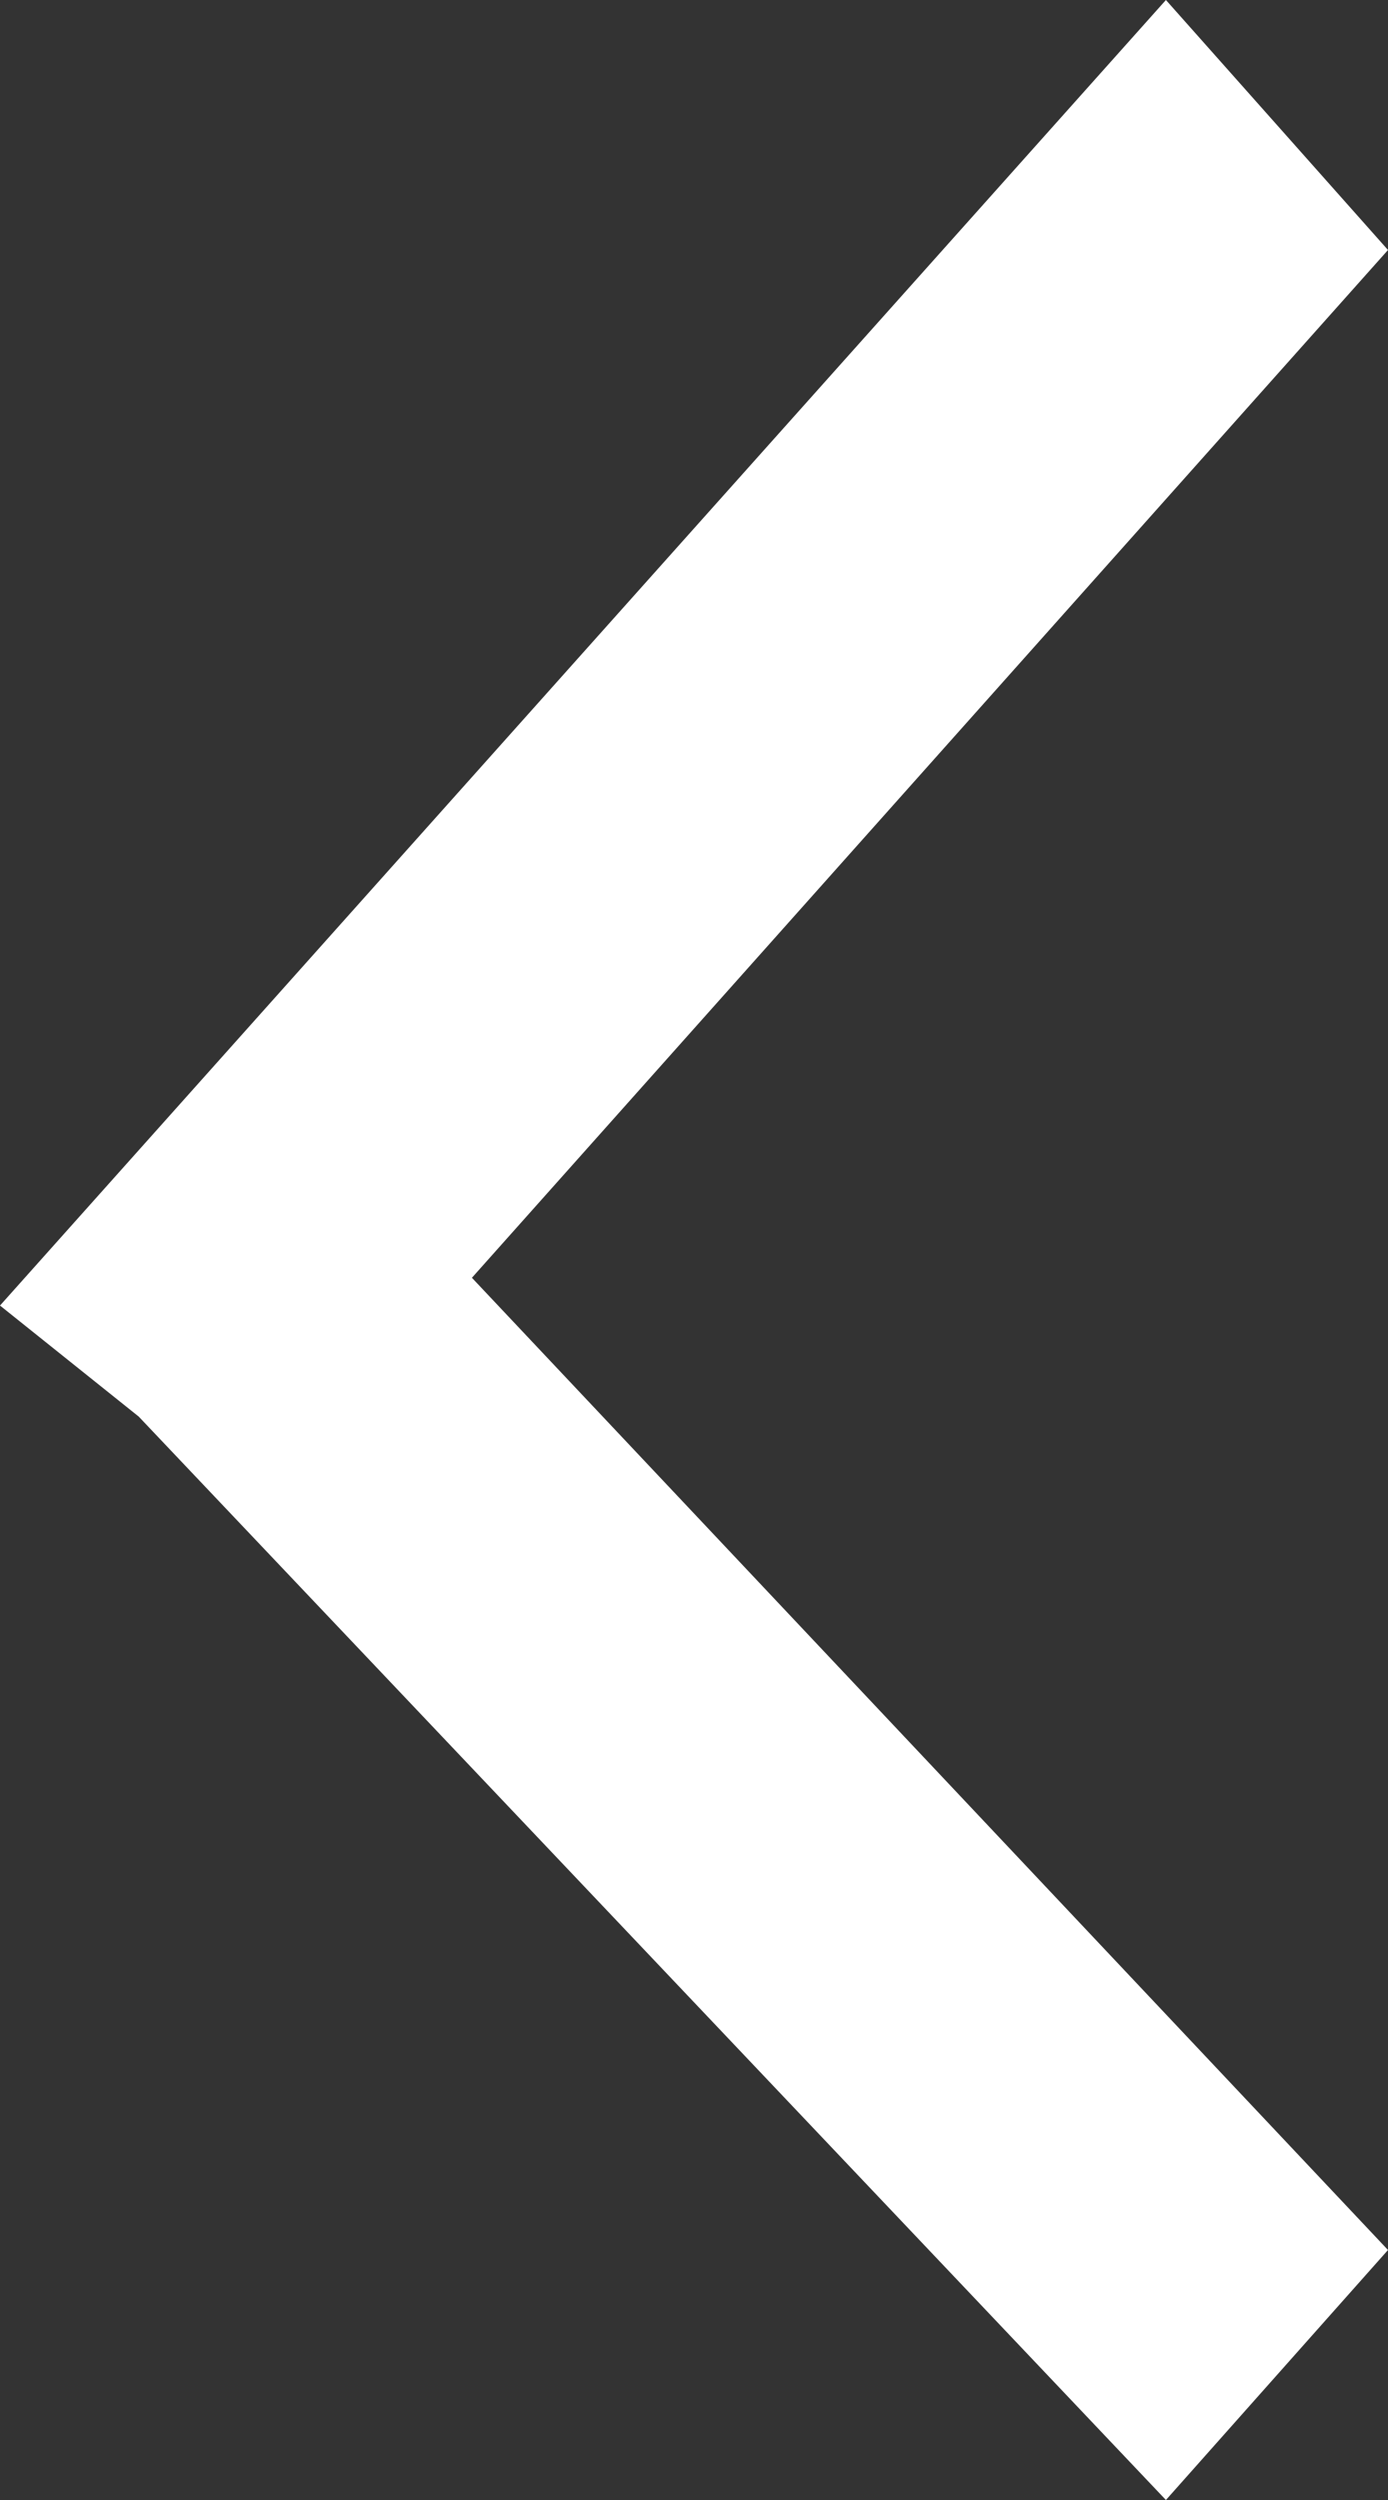<?xml version="1.0" encoding="utf-8"?>
<!-- Generator: Adobe Illustrator 26.0.1, SVG Export Plug-In . SVG Version: 6.00 Build 0)  -->
<svg version="1.1" id="Layer_1" xmlns="http://www.w3.org/2000/svg" xmlns:xlink="http://www.w3.org/1999/xlink" x="0px" y="0px"
	 width="5px" height="9px" viewBox="0 0 5 9" style="enable-background:new 0 0 5 9;" xml:space="preserve">
<rect x="0" y="0" width="5" height="9" fill="#333333" stroke="none"/>
<style type="text/css">
	.st0{fill-rule:evenodd;clip-rule:evenodd;fill:#FFFFFF;}
</style>
<path class="st0" d="M1.7,4.6L5,8.1L4.2,9L0.5,5.1l0,0L0,4.7L4.2,0L5,0.9L1.7,4.6z"/>
</svg>
